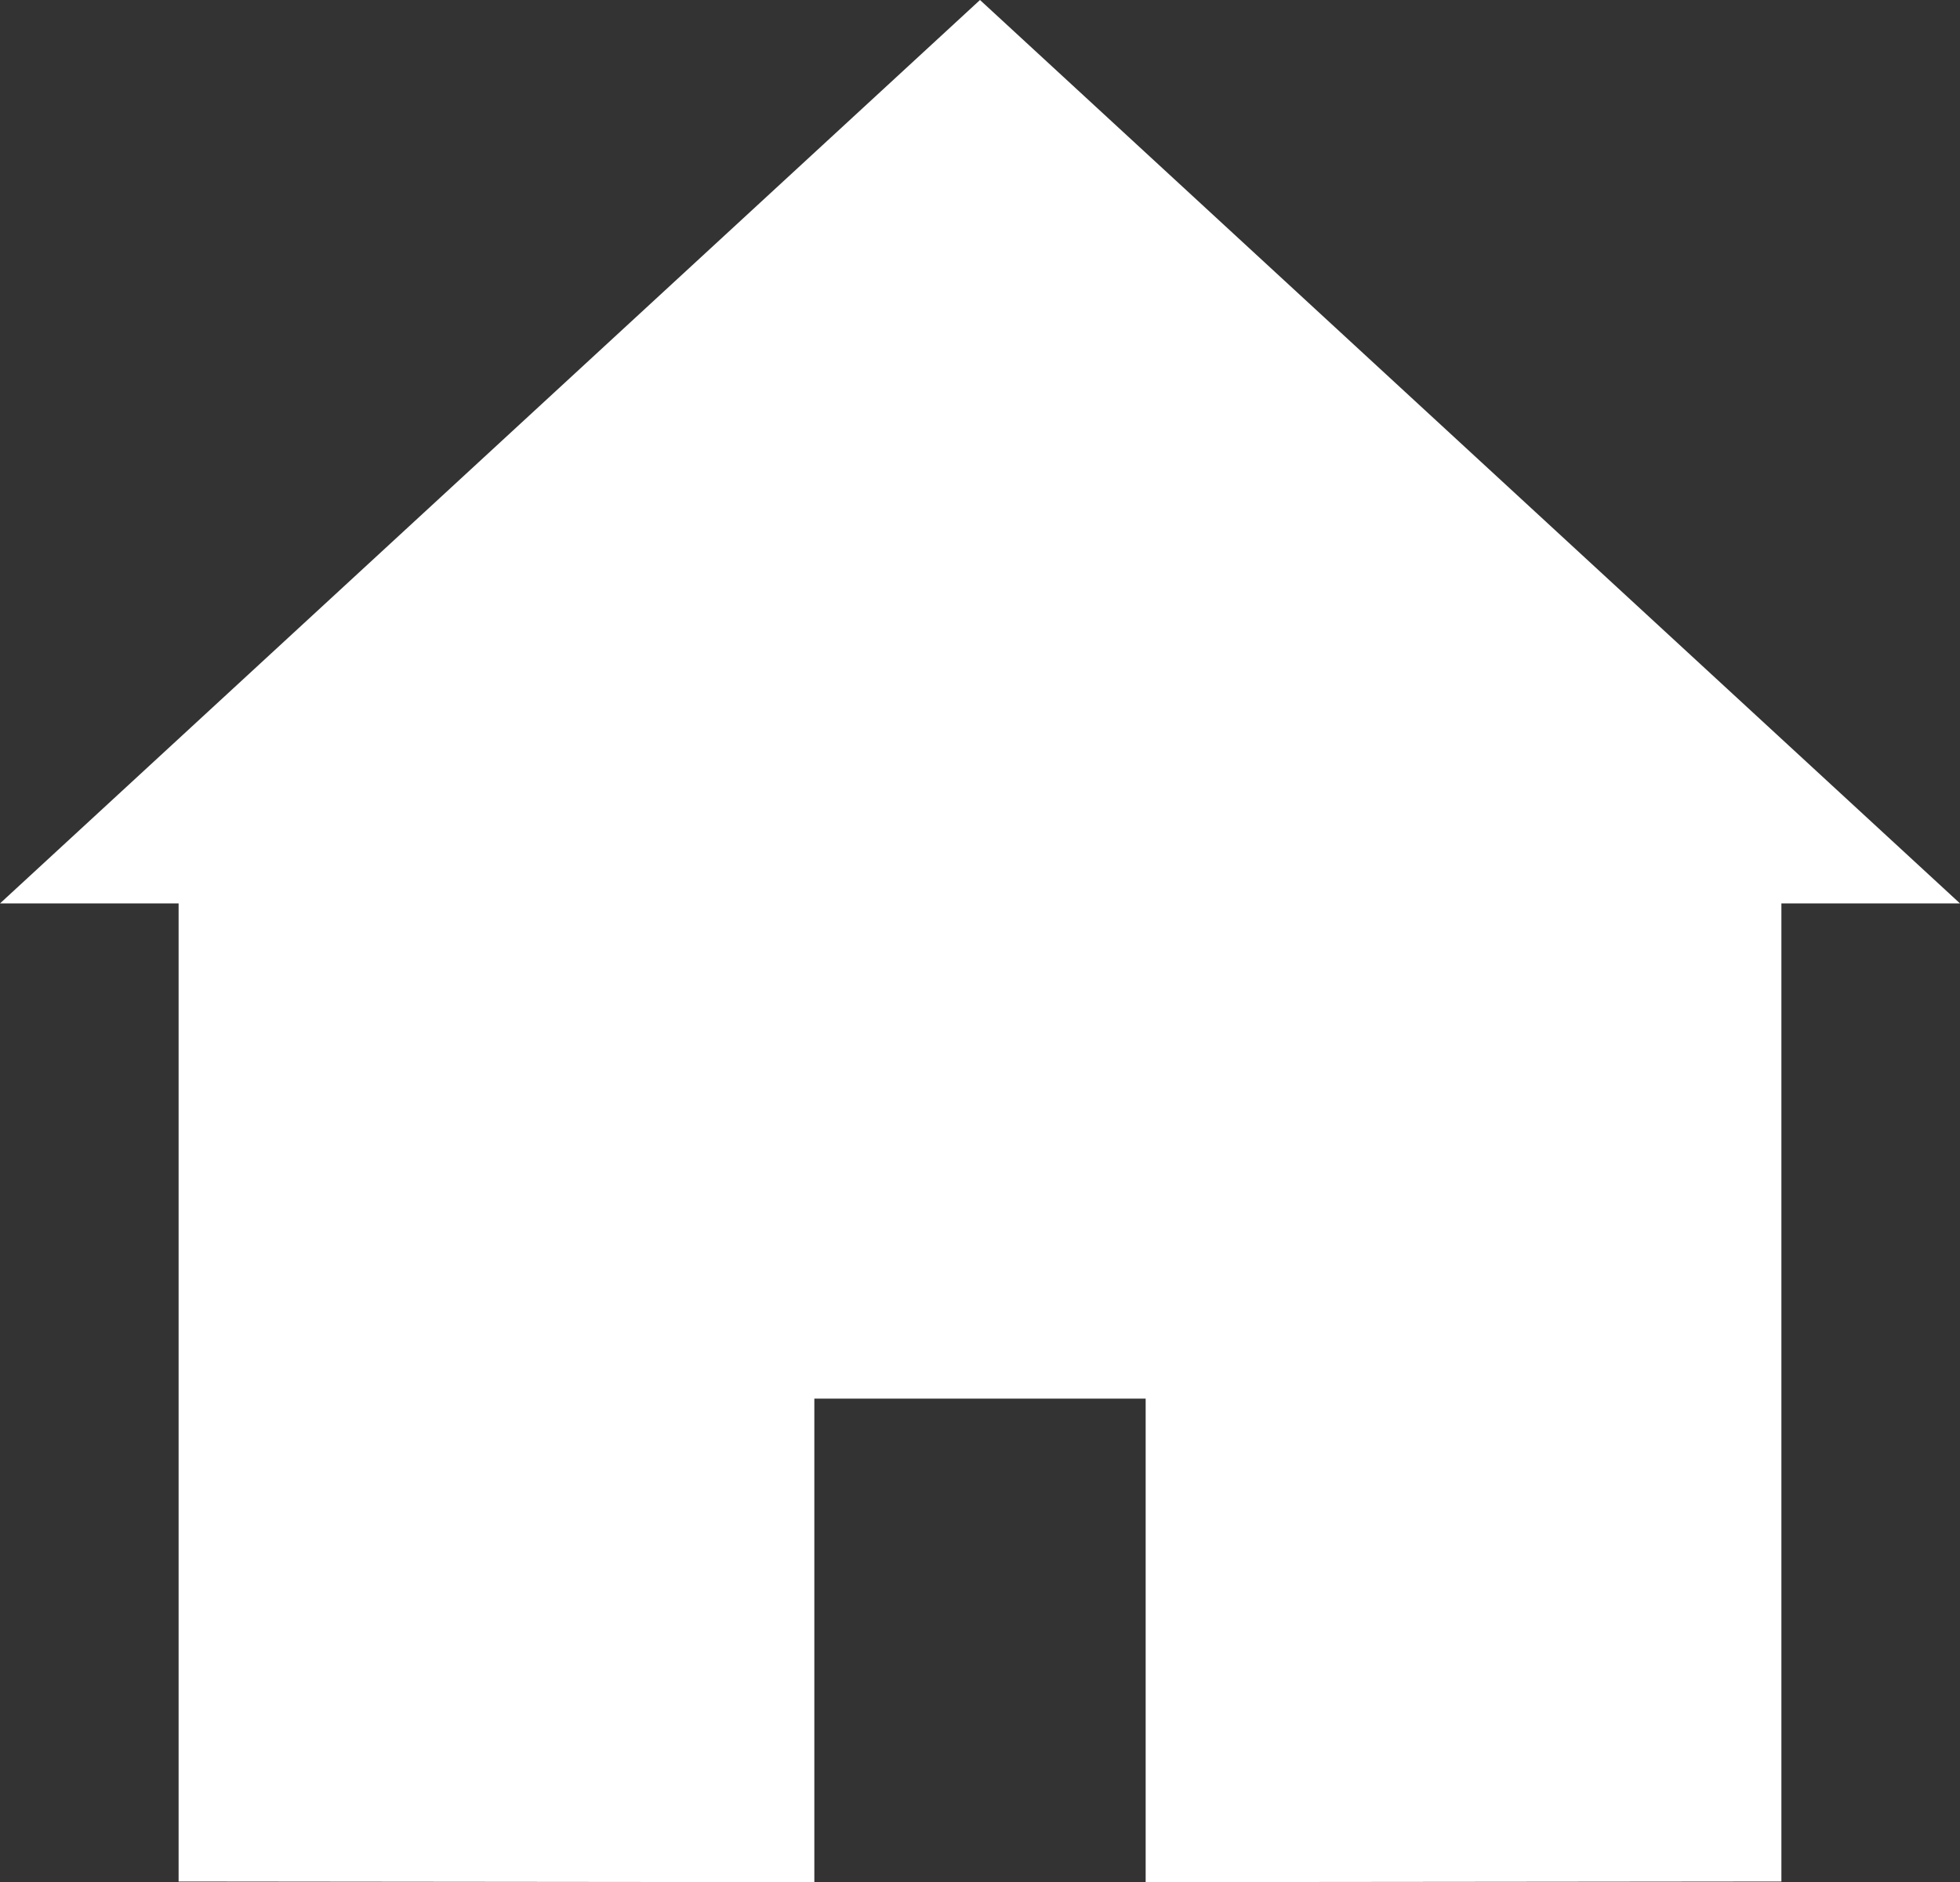 <svg id="Ebene_1" data-name="Ebene 1" xmlns="http://www.w3.org/2000/svg" viewBox="0 0 27.402 26.319"><rect x="0" y="0" width="27.402" height="26.319" fill="#333333" stroke="none"/><defs><style>.cls-1{fill:#fff;}</style></defs><polygon id="Transport" class="cls-1" points="13.701 0 0 12.633 2.497 12.633 2.497 26.31 11.385 26.319 11.385 19.558 13.701 19.558 16.017 19.558 16.017 26.319 24.905 26.31 24.905 12.633 27.402 12.633 13.701 0"/></svg>